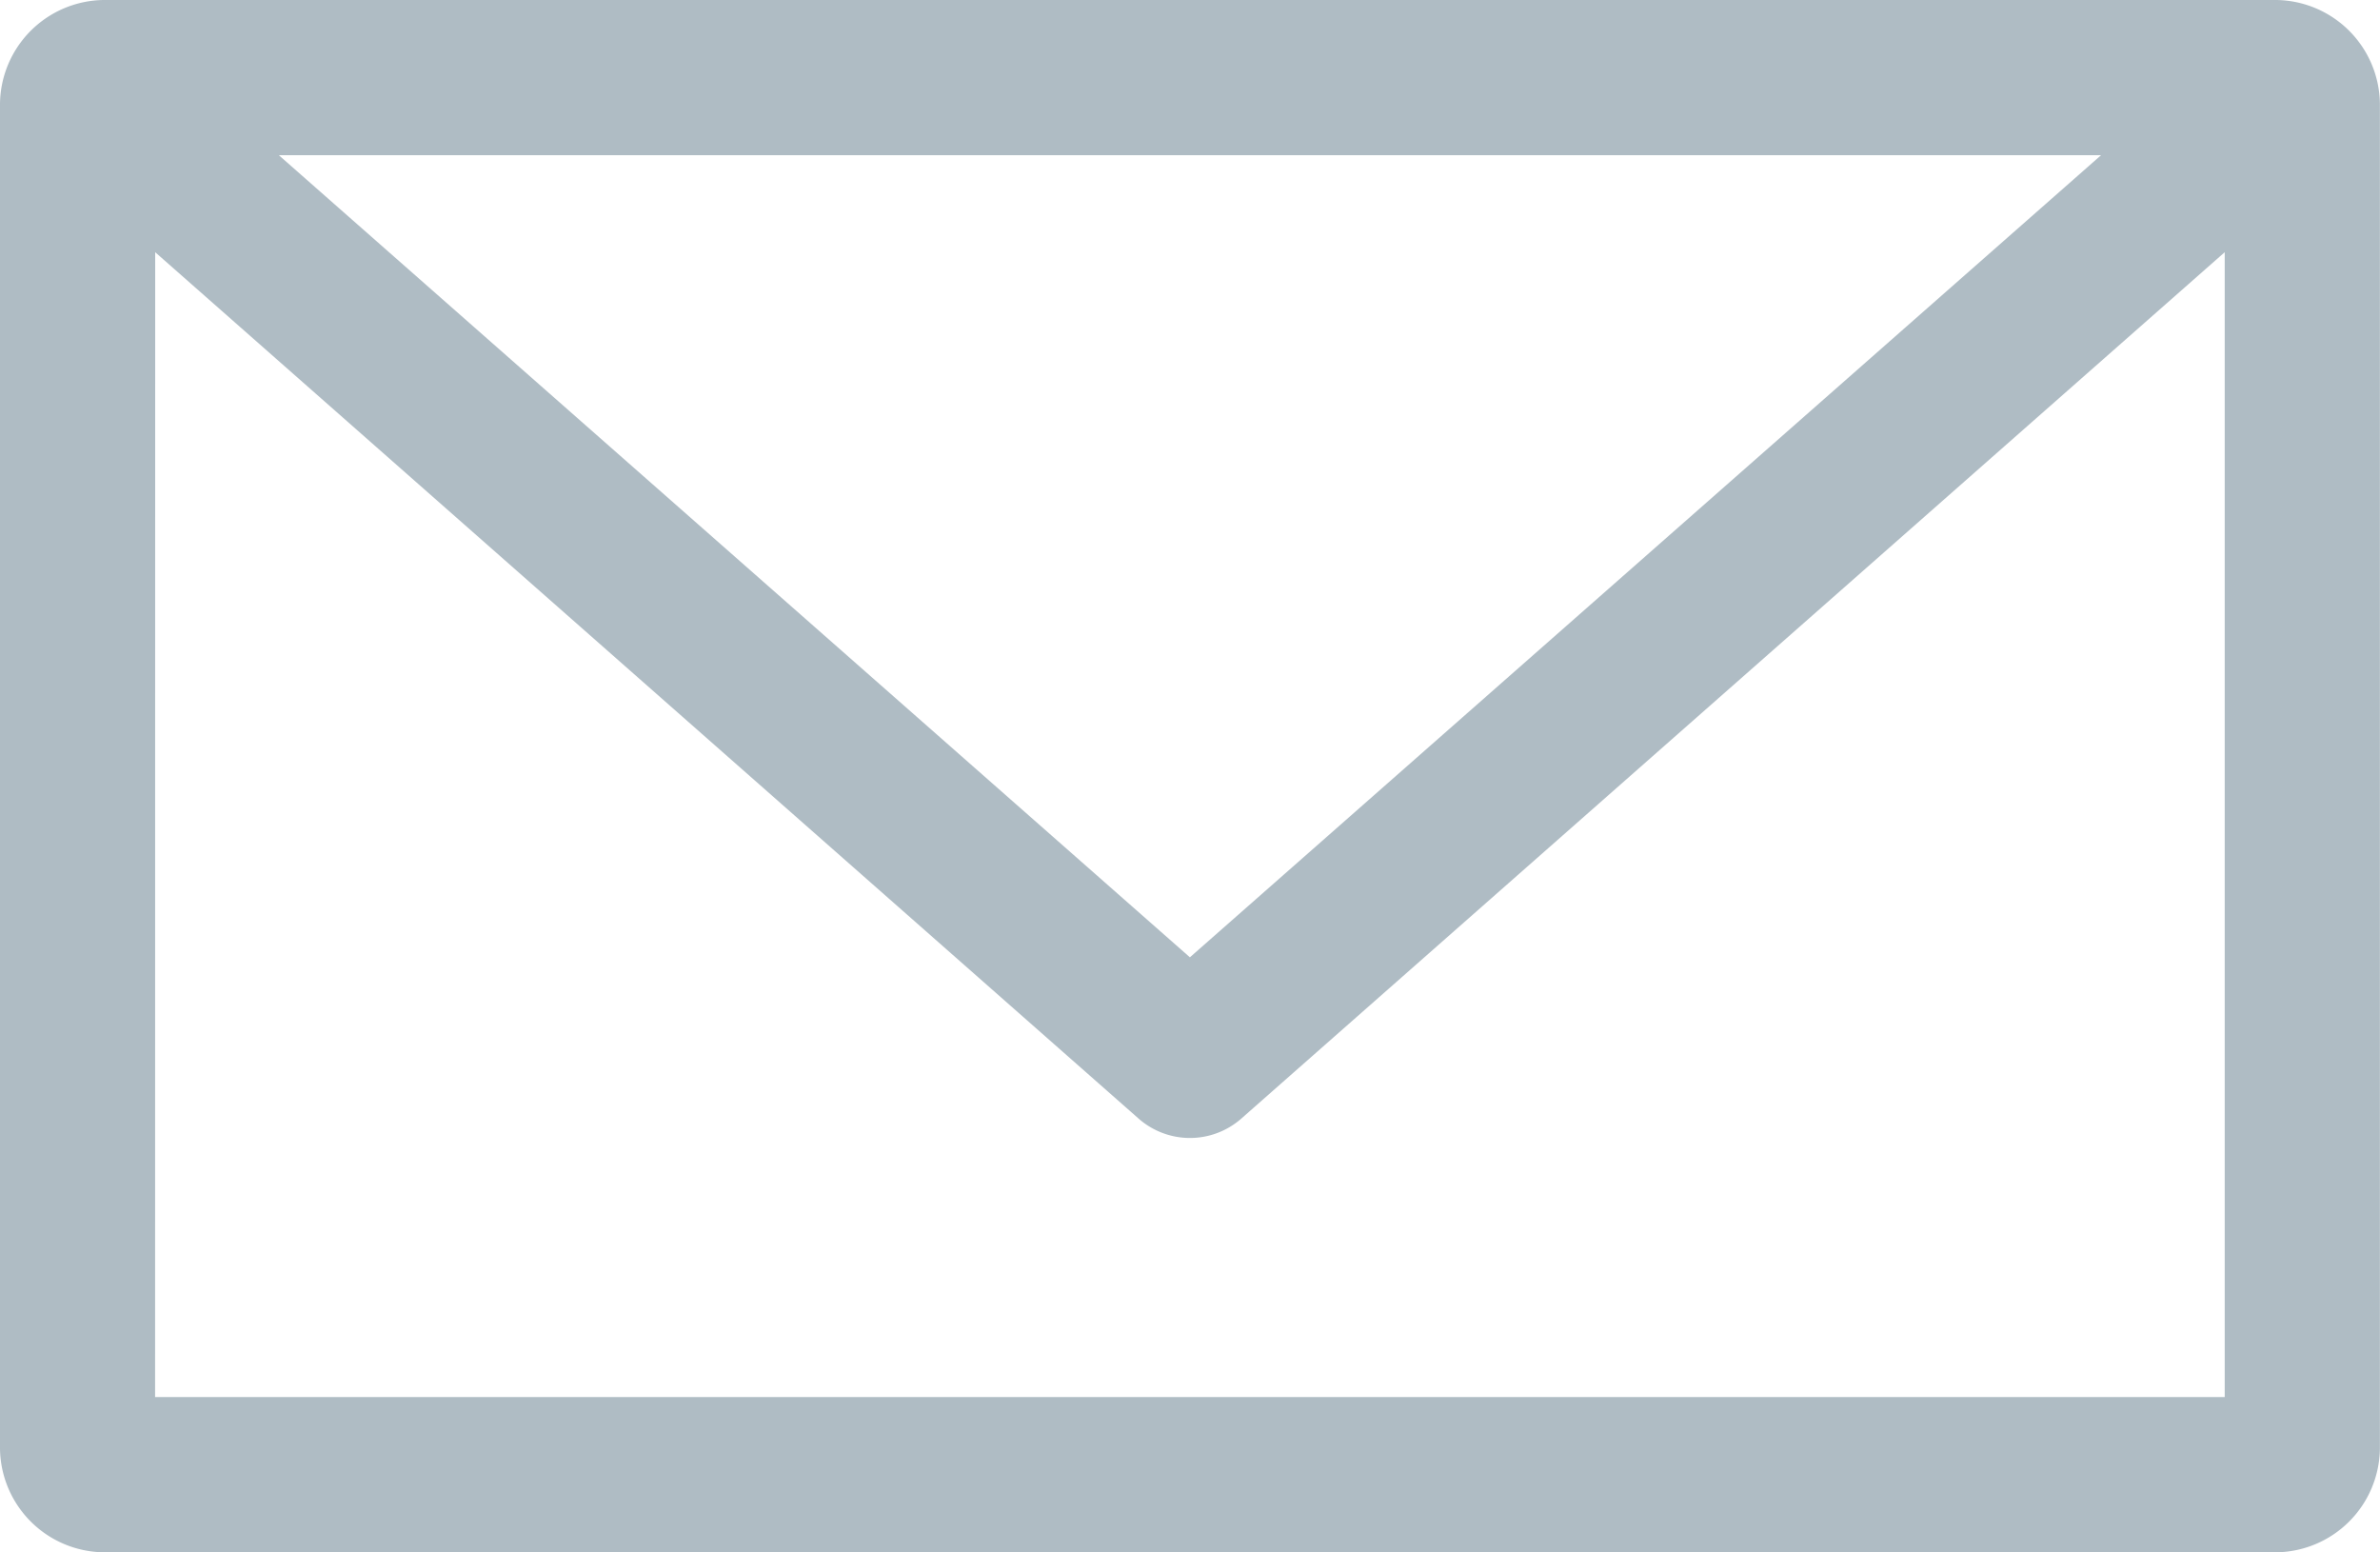 <?xml version="1.0" encoding="utf-8"?>

<svg xmlns="http://www.w3.org/2000/svg" width="24" height="15.652" viewBox="0 0 24 15.652">
  <path id="Tracé_37" data-name="Tracé 37" d="M1564.856,192.635l9.921,8.739a.784.784,0,0,0,1.027,0l9.921-8.739v11.543h-20.87Zm1.247-.978h18.375l-9.188,8.087Zm-1.769-1.565a1.059,1.059,0,0,0-1.043,1.043V204.7a1.059,1.059,0,0,0,1.043,1.043h21.913a1.059,1.059,0,0,0,1.043-1.043V191.135a1.059,1.059,0,0,0-1.043-1.043Z" transform="translate(-1563.291 -190.092)" fill="#afbcc4"/>
</svg>
